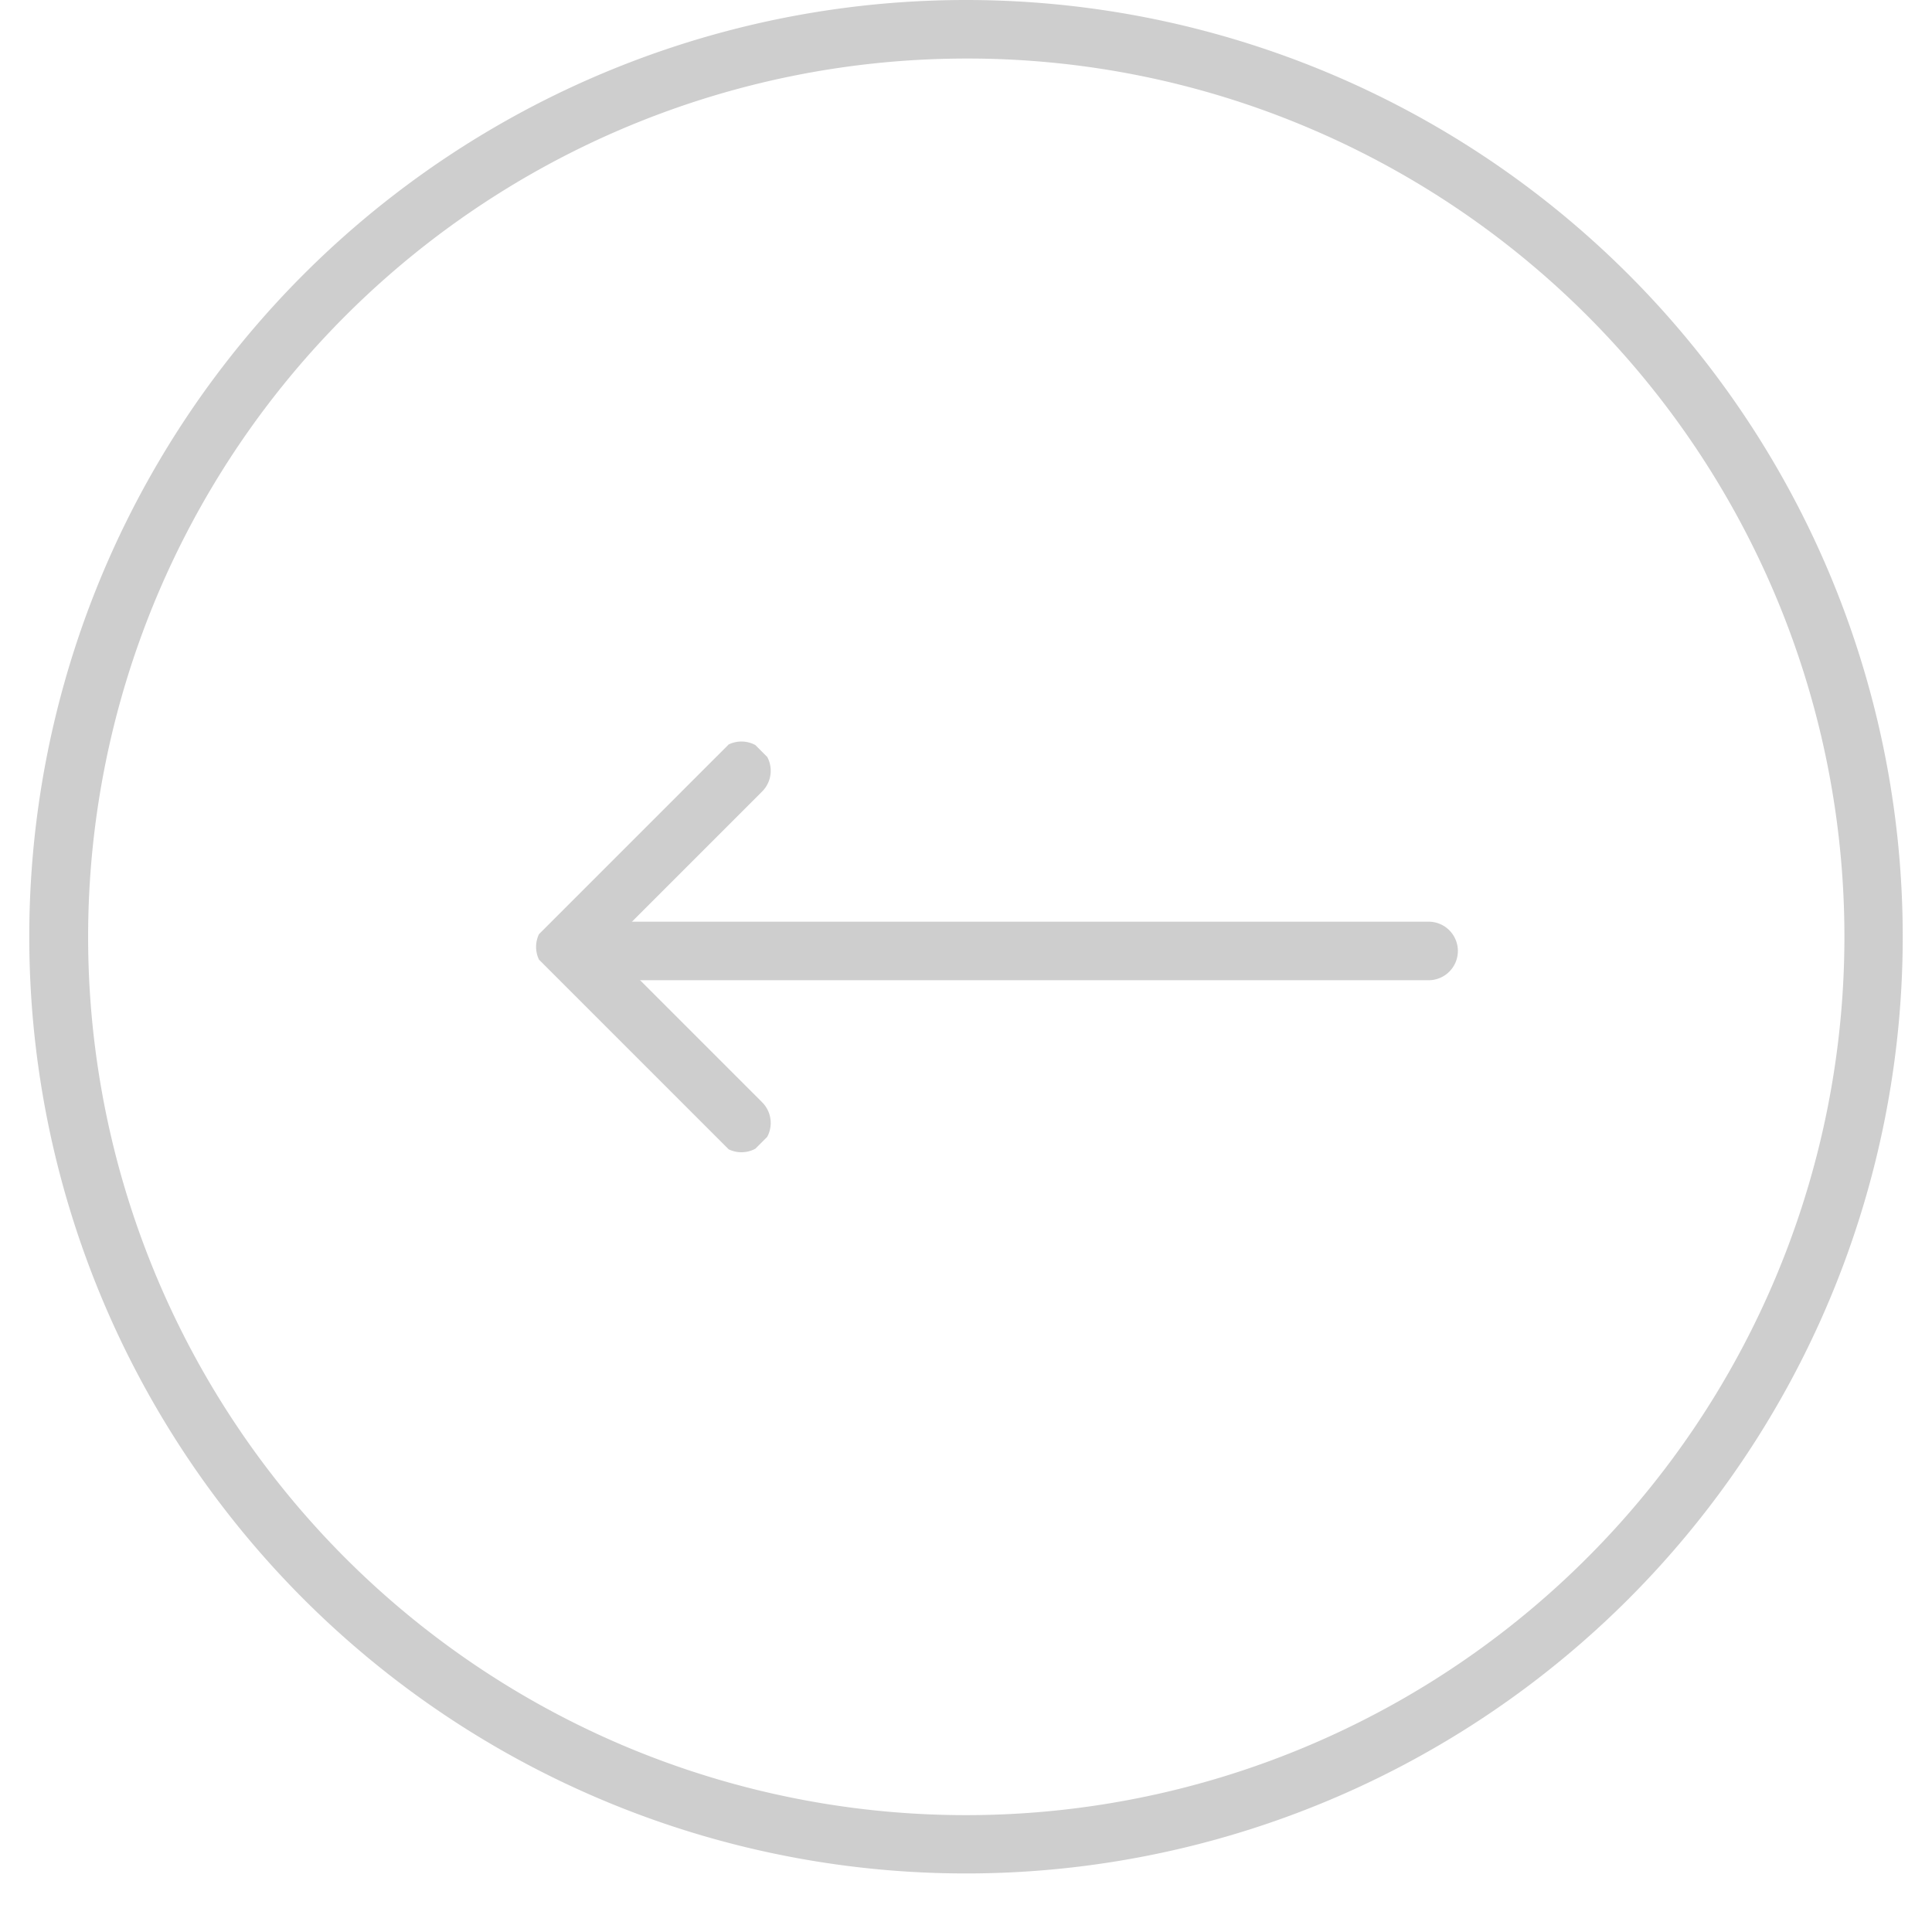 <svg xmlns="http://www.w3.org/2000/svg" xmlns:xlink="http://www.w3.org/1999/xlink" width="64" height="64" viewBox="0 0 64 66">
  <defs>
    <clipPath id="clip-path">
      <rect id="矩形_35504" data-name="矩形 35504" width="10.41" height="10.41" fill="none" stroke="#9d9d9d" stroke-linejoin="round" stroke-width="1"/>
    </clipPath>
  </defs>
  <g id="组_78852" data-name="组 78852" opacity="0.5">
    <path id="椭圆_5512" data-name="椭圆 5512" d="M32,2A30.008,30.008,0,0,0,20.323,59.643,30.008,30.008,0,0,0,43.677,4.357,29.81,29.81,0,0,0,32,2m0-2A32,32,0,1,1,0,32,32,32,0,0,1,32,0Z" fill="#9d9d9d"/>
    <g id="组_61600" data-name="组 61600" transform="translate(16.977 24.986)">
      <g id="组_61599" data-name="组 61599" transform="translate(0 7.361) rotate(-45)">
        <path id="路径_31246" data-name="路径 31246" d="M.5,8.507h-1V0A.5.5,0,0,1,0-.5H8.507v1H.5Z" transform="translate(0.945 0.945)" fill="#9d9d9d"/>
        <g id="组_61598" data-name="组 61598">
          <g id="组_61597" data-name="组 61597" clip-path="url(#clip-path)">
            <path id="路径_31247" data-name="路径 31247" d="M0,9.507a1,1,0,0,1-1-1V0A1,1,0,0,1,0-1H8.507a1,1,0,0,1,1,1,1,1,0,0,1-1,1H1V8.507A1,1,0,0,1,0,9.507Z" transform="translate(0.945 0.945)" fill="#9d9d9d"/>
          </g>
        </g>
      </g>
      <path id="直线_430" data-name="直线 430" d="M27.213,1H0A1,1,0,0,1-1,0,1,1,0,0,1,0-1H27.213a1,1,0,0,1,1,1A1,1,0,0,1,27.213,1Z" transform="translate(3.613 7.5)" fill="#9d9d9d"/>
    </g>
  </g>
</svg>
